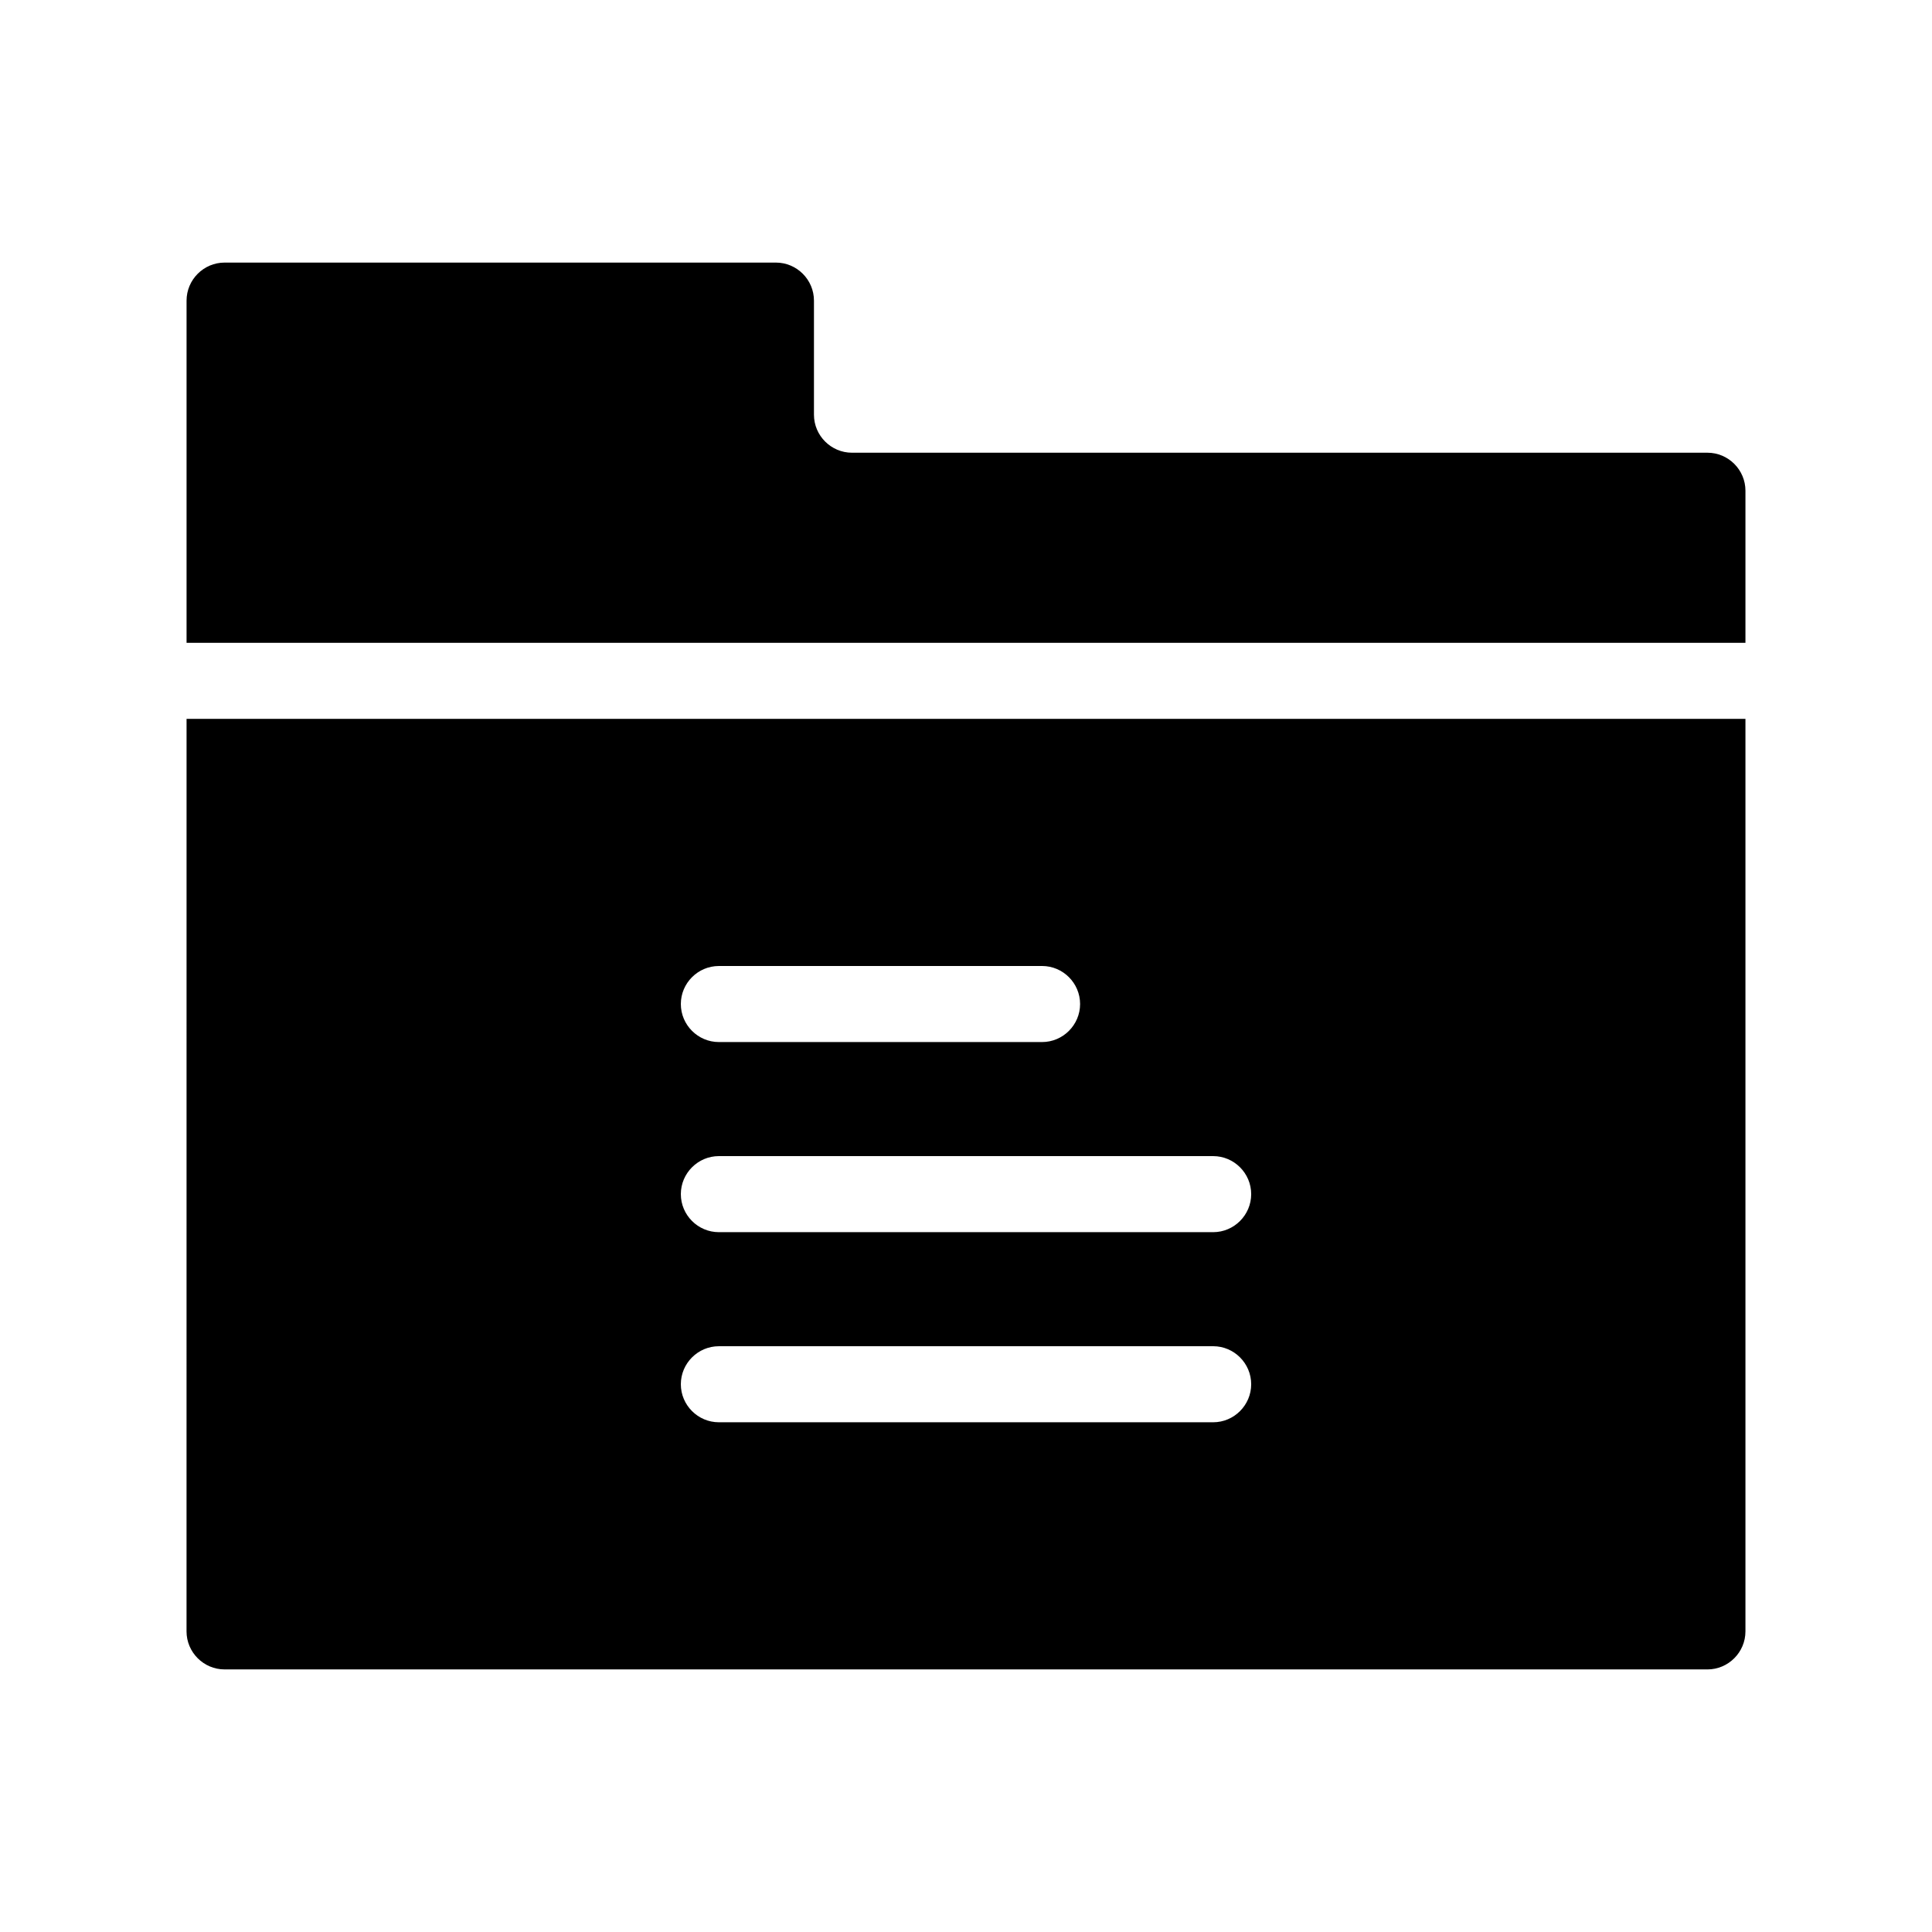 <?xml version="1.0" encoding="UTF-8"?>
<!-- Uploaded to: SVG Repo, www.svgrepo.com, Generator: SVG Repo Mixer Tools -->
<svg fill="#000000" width="800px" height="800px" version="1.1" viewBox="144 144 512 512" xmlns="http://www.w3.org/2000/svg">
 <path d="m606.56 274.05v40.305h-413.12v-90.688c0-5.543 4.535-10.078 10.078-10.078h146.11c5.543 0 10.078 4.535 10.078 10.078v30.23c0 5.543 4.535 10.078 10.078 10.078h226.71c5.535-0.004 10.066 4.531 10.066 10.074zm-413.12 60.457h413.12v241.83c0 5.543-4.535 10.078-10.078 10.078l-392.97-0.004c-5.543 0-10.078-4.535-10.078-10.078zm130.99 75.57c0 5.543 4.535 10.078 10.078 10.078h85.648c5.543 0 10.078-4.535 10.078-10.078s-4.535-10.078-10.078-10.078l-85.648 0.004c-5.543 0-10.078 4.531-10.078 10.074zm0 50.383c0 5.543 4.535 10.078 10.078 10.078h130.99c5.543 0 10.078-4.535 10.078-10.078s-4.535-10.078-10.078-10.078h-130.99c-5.543 0-10.078 4.535-10.078 10.078zm0 50.379c0 5.543 4.535 10.078 10.078 10.078h130.99c5.543 0 10.078-4.535 10.078-10.078 0-5.543-4.535-10.078-10.078-10.078l-130.99 0.004c-5.543 0-10.078 4.531-10.078 10.074z"/>
</svg>